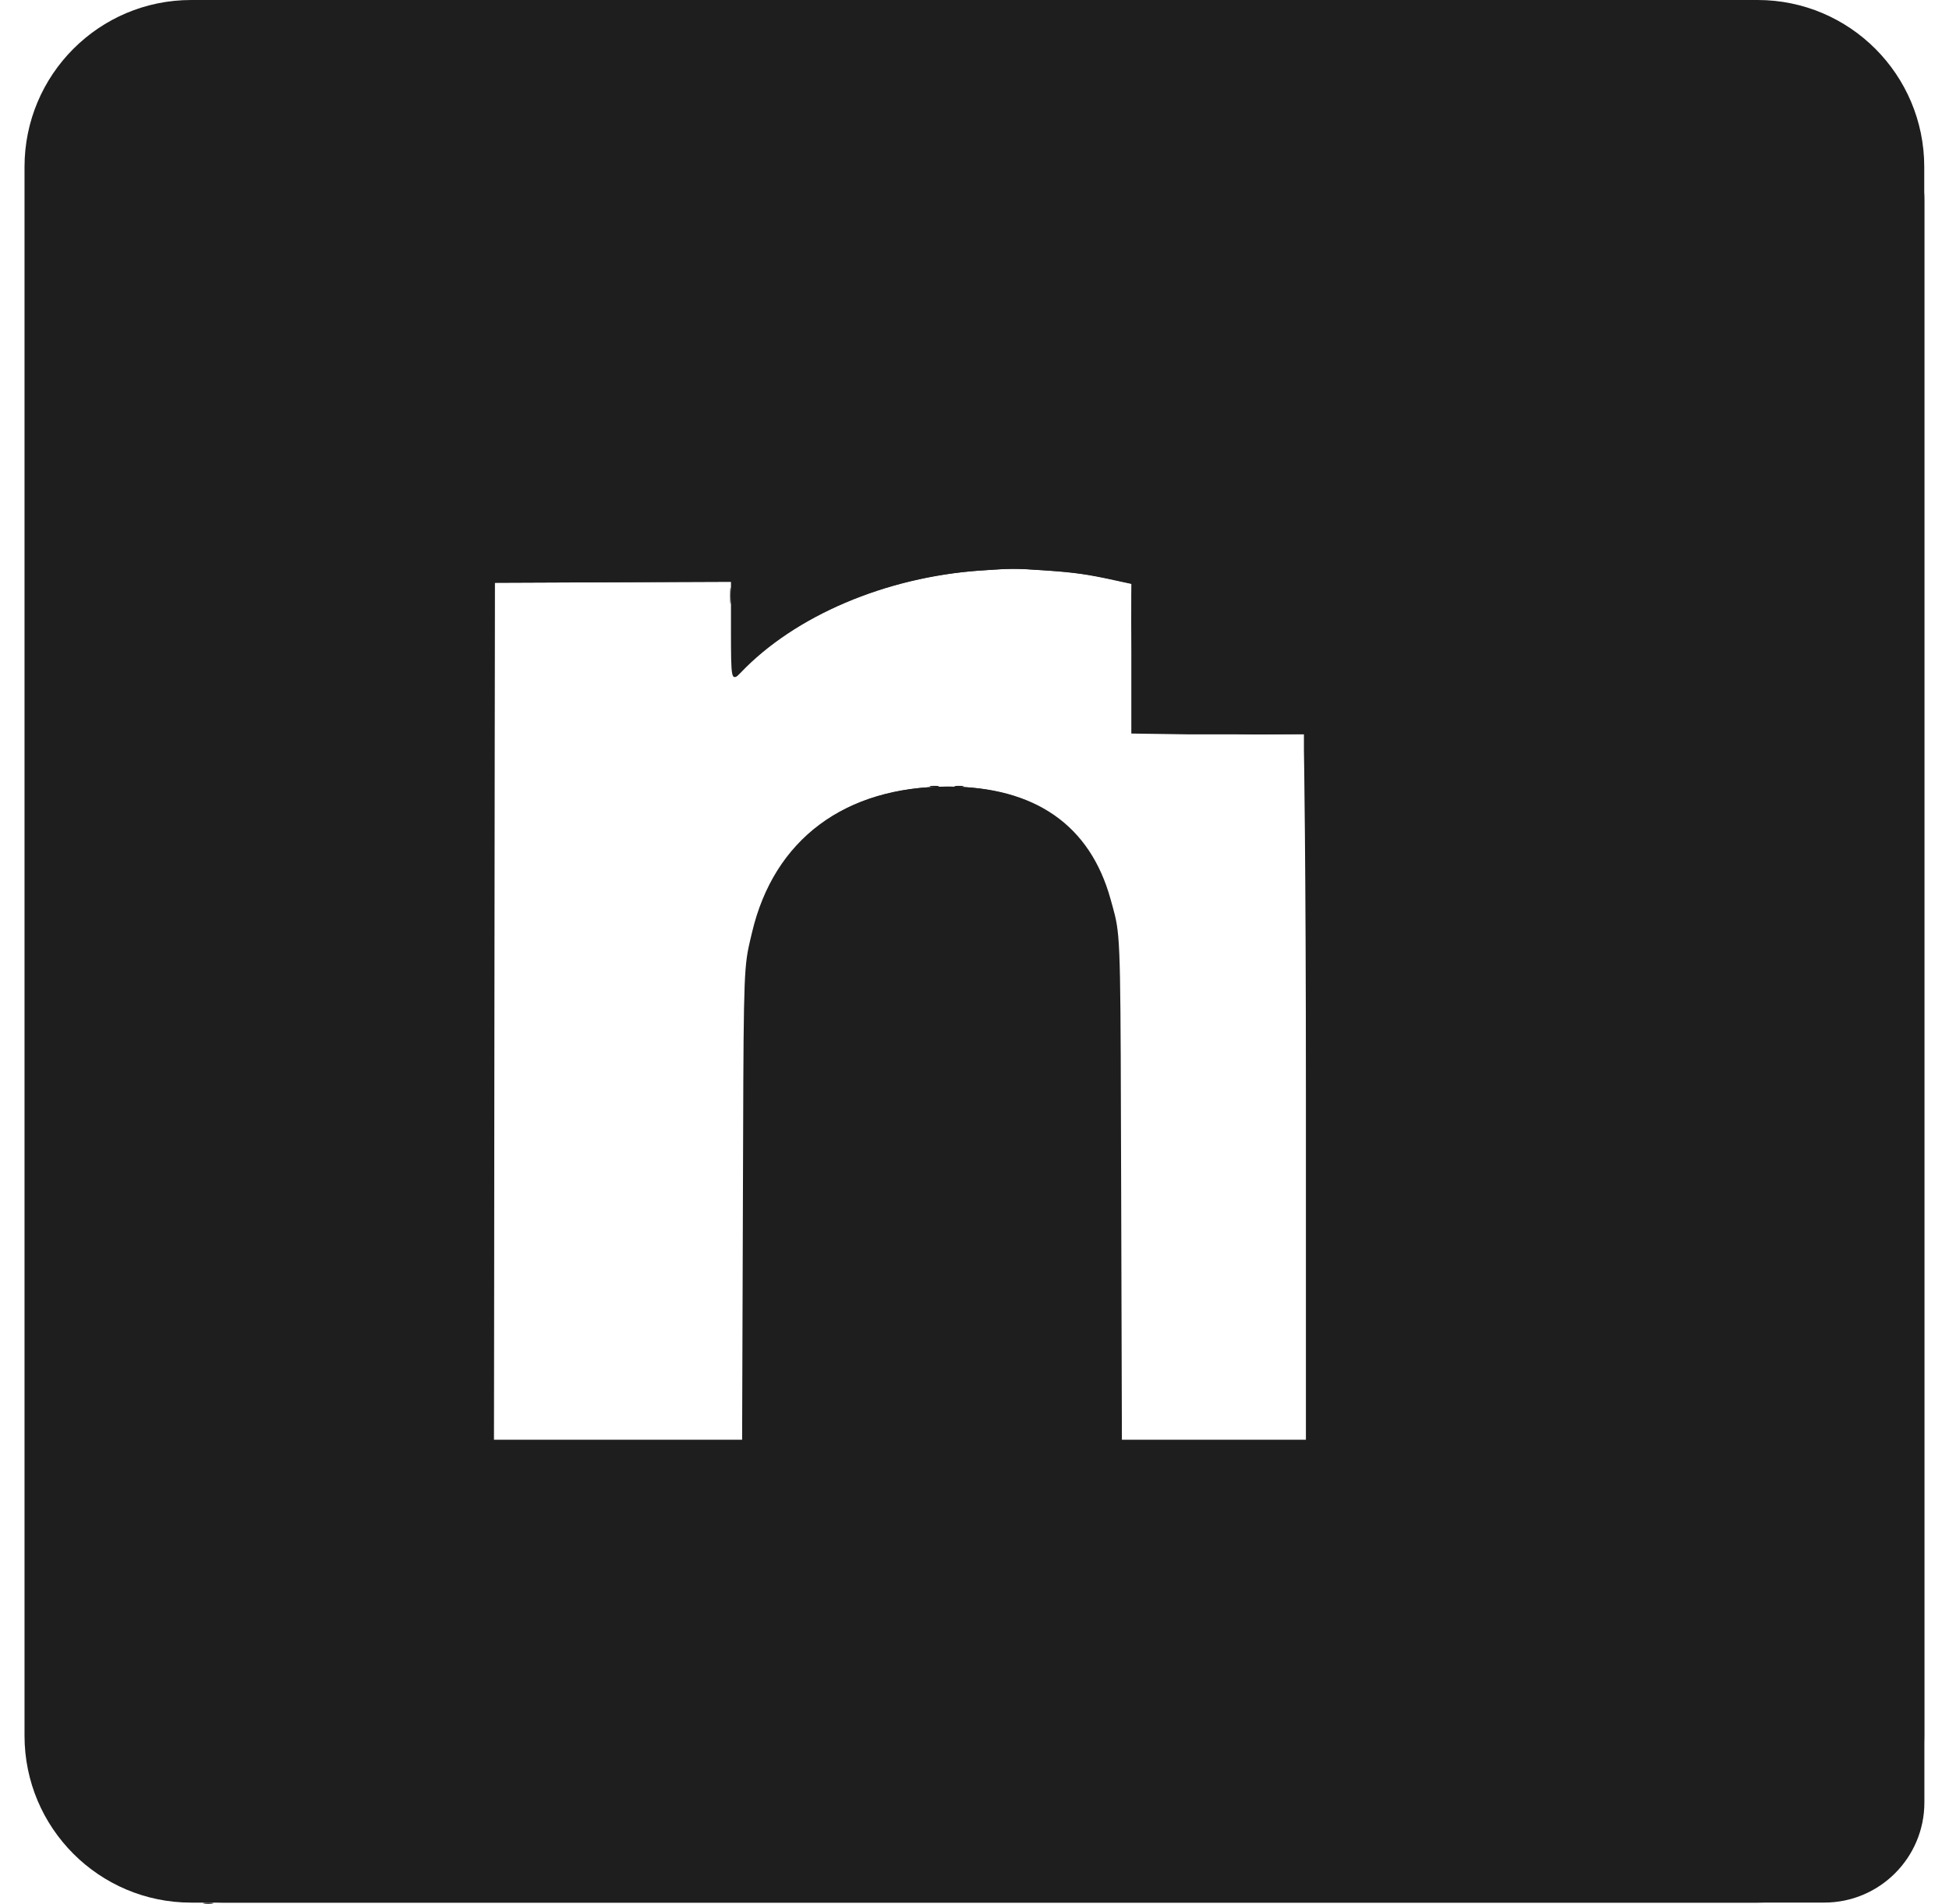 <svg width="43" height="42" viewBox="0 0 43 42" fill="none" xmlns="http://www.w3.org/2000/svg">
<path fill-rule="evenodd" clip-rule="evenodd" d="M4.218 0C2.187 0 0.541 1.648 0.541 3.682V38.29C0.541 40.324 2.187 41.972 4.218 41.972H38.777C40.808 41.972 42.454 40.324 42.454 38.29V3.682C42.454 1.648 40.808 0 38.777 0H4.218ZM16.32 14.844C17.515 13.586 19.522 12.731 21.617 12.586C22.318 12.538 22.375 12.537 23.043 12.583C23.695 12.627 23.975 12.666 24.582 12.799L24.97 12.883L24.98 14.506L24.991 16.129L26.317 16.156L27.697 16.2L28.811 16.182L28.8 16.568C28.8 16.568 28.826 18.983 28.826 24.169V31.764H26.775H24.723L24.707 26.276C24.692 21.294 24.698 20.724 24.568 20.187C24.543 20.082 24.512 19.979 24.475 19.844C24.024 18.203 22.809 17.355 20.905 17.353C18.639 17.35 17.075 18.517 16.591 20.572C16.561 20.7 16.535 20.803 16.514 20.906C16.401 21.456 16.404 22.029 16.39 26.612L16.373 31.764H13.631H10.888L10.898 22.31L10.909 12.856L13.518 12.845L16.127 12.834V13.881C16.127 15.004 16.134 15.039 16.32 14.844Z" fill="#1E1E1F"/>
<path fill-rule="evenodd" clip-rule="evenodd" d="M4.903 2.208C3.683 2.208 2.694 3.198 2.694 4.418V39.762C2.694 40.982 3.683 41.971 4.903 41.971H40.248C41.468 41.971 42.457 40.982 42.457 39.762V4.418C42.457 3.198 41.468 2.208 40.248 2.208H4.903ZM16.337 14.844C17.534 13.586 19.544 12.73 21.642 12.585C22.344 12.537 22.401 12.537 23.07 12.582C23.723 12.627 24.003 12.666 24.611 12.798L24.999 12.883L25.01 14.506L25.021 16.129L26.349 16.155L27.73 16.2L28.846 16.182L28.835 16.568C28.835 16.568 28.862 18.983 28.862 24.169V31.764H26.807H24.752L24.736 26.276C24.721 21.294 24.728 20.724 24.597 20.187C24.572 20.082 24.541 19.978 24.504 19.843C24.053 18.203 22.835 17.355 20.929 17.352C18.659 17.35 17.094 18.517 16.609 20.572C16.578 20.7 16.553 20.802 16.532 20.906C16.419 21.456 16.422 22.029 16.407 26.611L16.391 31.764H13.644H10.898L10.908 22.309L10.919 12.855L13.531 12.844L16.144 12.834V13.881C16.144 15.003 16.151 15.039 16.337 14.844Z" fill="#1E1E1F"/>
<path fill-rule="evenodd" clip-rule="evenodd" d="M24.97 12.593C24.959 12.622 24.954 13.429 24.96 14.387V16.182L26.208 16.2H27.68H28.768V16.548C28.768 16.548 28.812 18.989 28.812 24.189V31.803L31.005 31.778C32.211 31.764 33.211 31.741 33.227 31.727C33.287 31.672 33.286 12.585 33.226 12.562C33.09 12.51 24.99 12.54 24.97 12.593ZM16.108 13.149C16.108 13.311 16.116 13.372 16.125 13.285C16.134 13.197 16.134 13.065 16.125 12.991C16.115 12.916 16.108 12.988 16.108 13.149ZM20.533 17.355C20.586 17.365 20.661 17.365 20.701 17.354C20.741 17.344 20.699 17.335 20.606 17.336C20.514 17.336 20.481 17.345 20.533 17.355ZM21.079 17.355C21.131 17.365 21.207 17.365 21.247 17.354C21.287 17.344 21.244 17.335 21.152 17.336C21.06 17.336 21.027 17.345 21.079 17.355ZM4.5 41.992C4.552 42.002 4.637 42.002 4.688 41.992C4.74 41.983 4.698 41.974 4.594 41.974C4.49 41.974 4.448 41.983 4.5 41.992Z" fill="#1E1E1F"/>
</svg>
